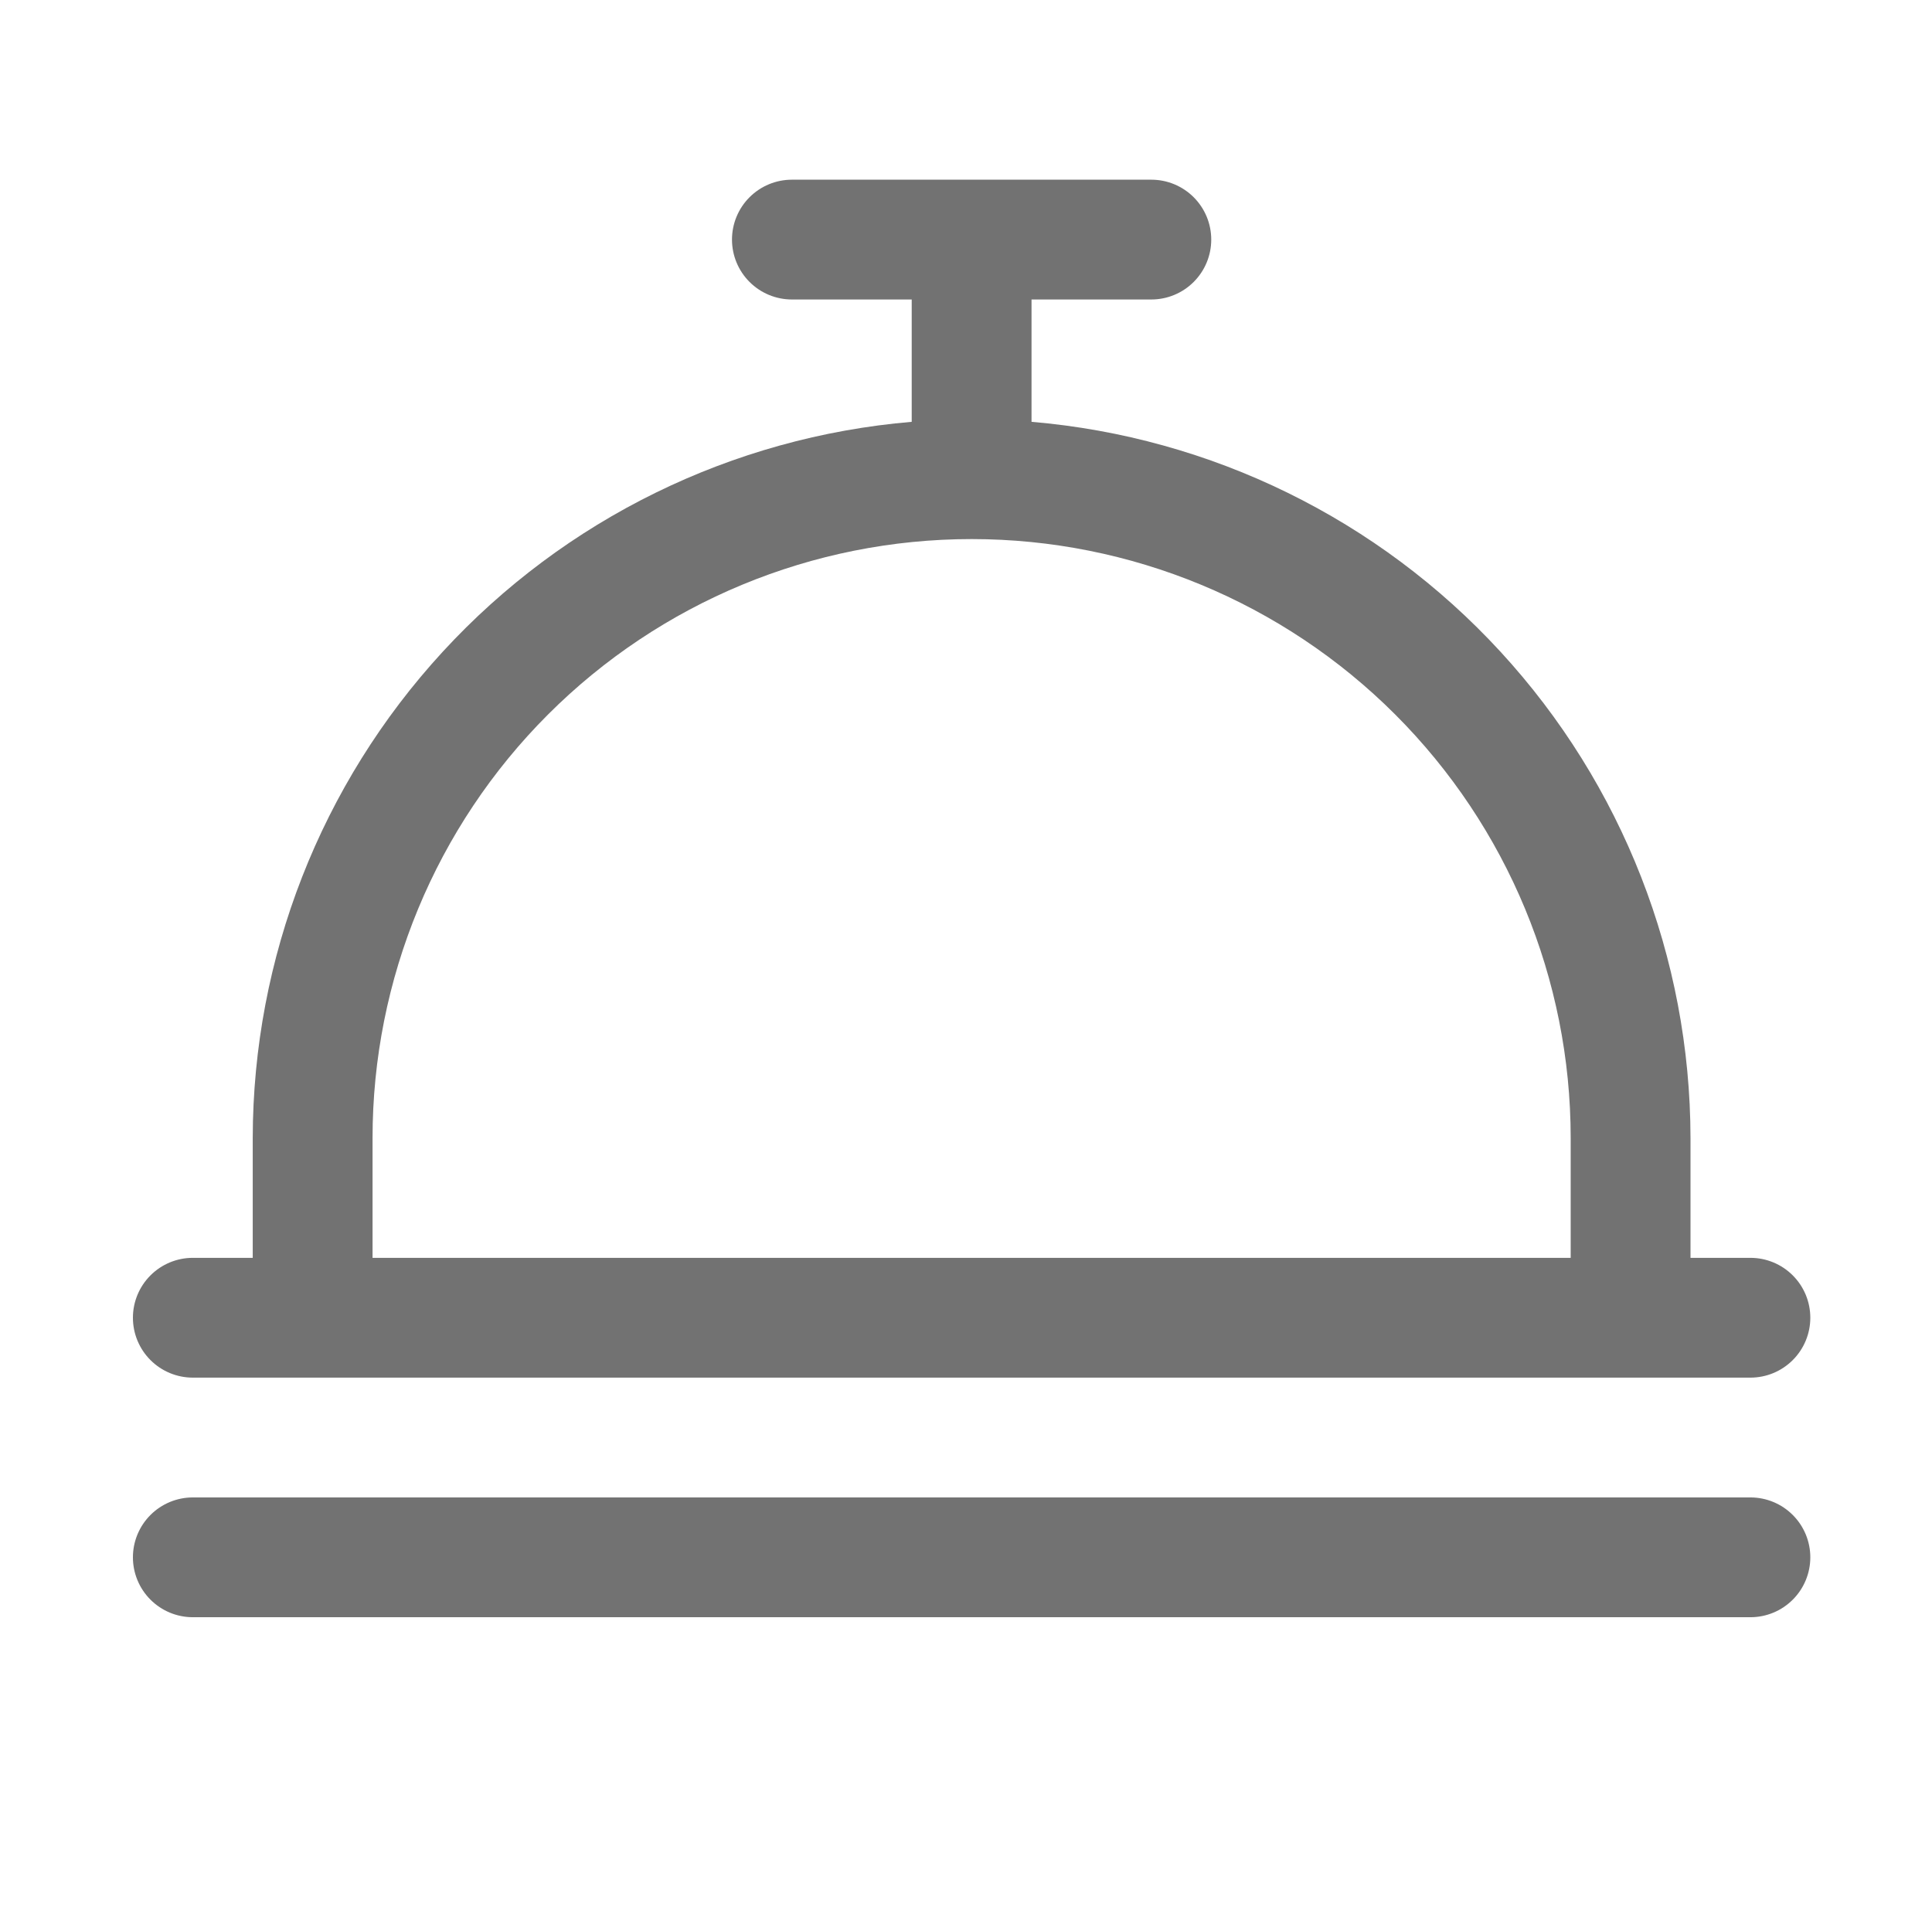<?xml version="1.0" encoding="UTF-8"?> <svg xmlns="http://www.w3.org/2000/svg" width="129" height="128" viewBox="0 0 129 128" fill="none"><path d="M12.875 92H116.875C117.936 92 118.953 91.579 119.703 90.828C120.454 90.078 120.875 89.061 120.875 88C120.875 86.939 120.454 85.922 119.703 85.172C118.953 84.421 117.936 84 116.875 84H112.875V76C112.86 63.967 108.332 52.376 100.185 43.52C92.038 34.664 80.865 29.186 68.875 28.17V20H76.875C77.936 20 78.953 19.579 79.703 18.828C80.454 18.078 80.875 17.061 80.875 16C80.875 14.939 80.454 13.922 79.703 13.172C78.953 12.421 77.936 12 76.875 12H52.875C51.814 12 50.797 12.421 50.047 13.172C49.296 13.922 48.875 14.939 48.875 16C48.875 17.061 49.296 18.078 50.047 18.828C50.797 19.579 51.814 20 52.875 20H60.875V28.17C48.885 29.186 37.712 34.664 29.565 43.52C21.418 52.376 16.89 63.967 16.875 76V84H12.875C11.814 84 10.797 84.421 10.047 85.172C9.296 85.922 8.875 86.939 8.875 88C8.875 89.061 9.296 90.078 10.047 90.828C10.797 91.579 11.814 92 12.875 92ZM24.875 76C24.875 65.391 29.089 55.217 36.591 47.716C44.092 40.214 54.266 36 64.875 36C75.484 36 85.658 40.214 93.159 47.716C100.661 55.217 104.875 65.391 104.875 76V84H24.875V76ZM120.875 104C120.875 105.061 120.454 106.078 119.703 106.828C118.953 107.579 117.936 108 116.875 108H12.875C11.814 108 10.797 107.579 10.047 106.828C9.296 106.078 8.875 105.061 8.875 104C8.875 102.939 9.296 101.922 10.047 101.172C10.797 100.421 11.814 100 12.875 100H116.875C117.936 100 118.953 100.421 119.703 101.172C120.454 101.922 120.875 102.939 120.875 104Z" fill="#727272"></path></svg> 